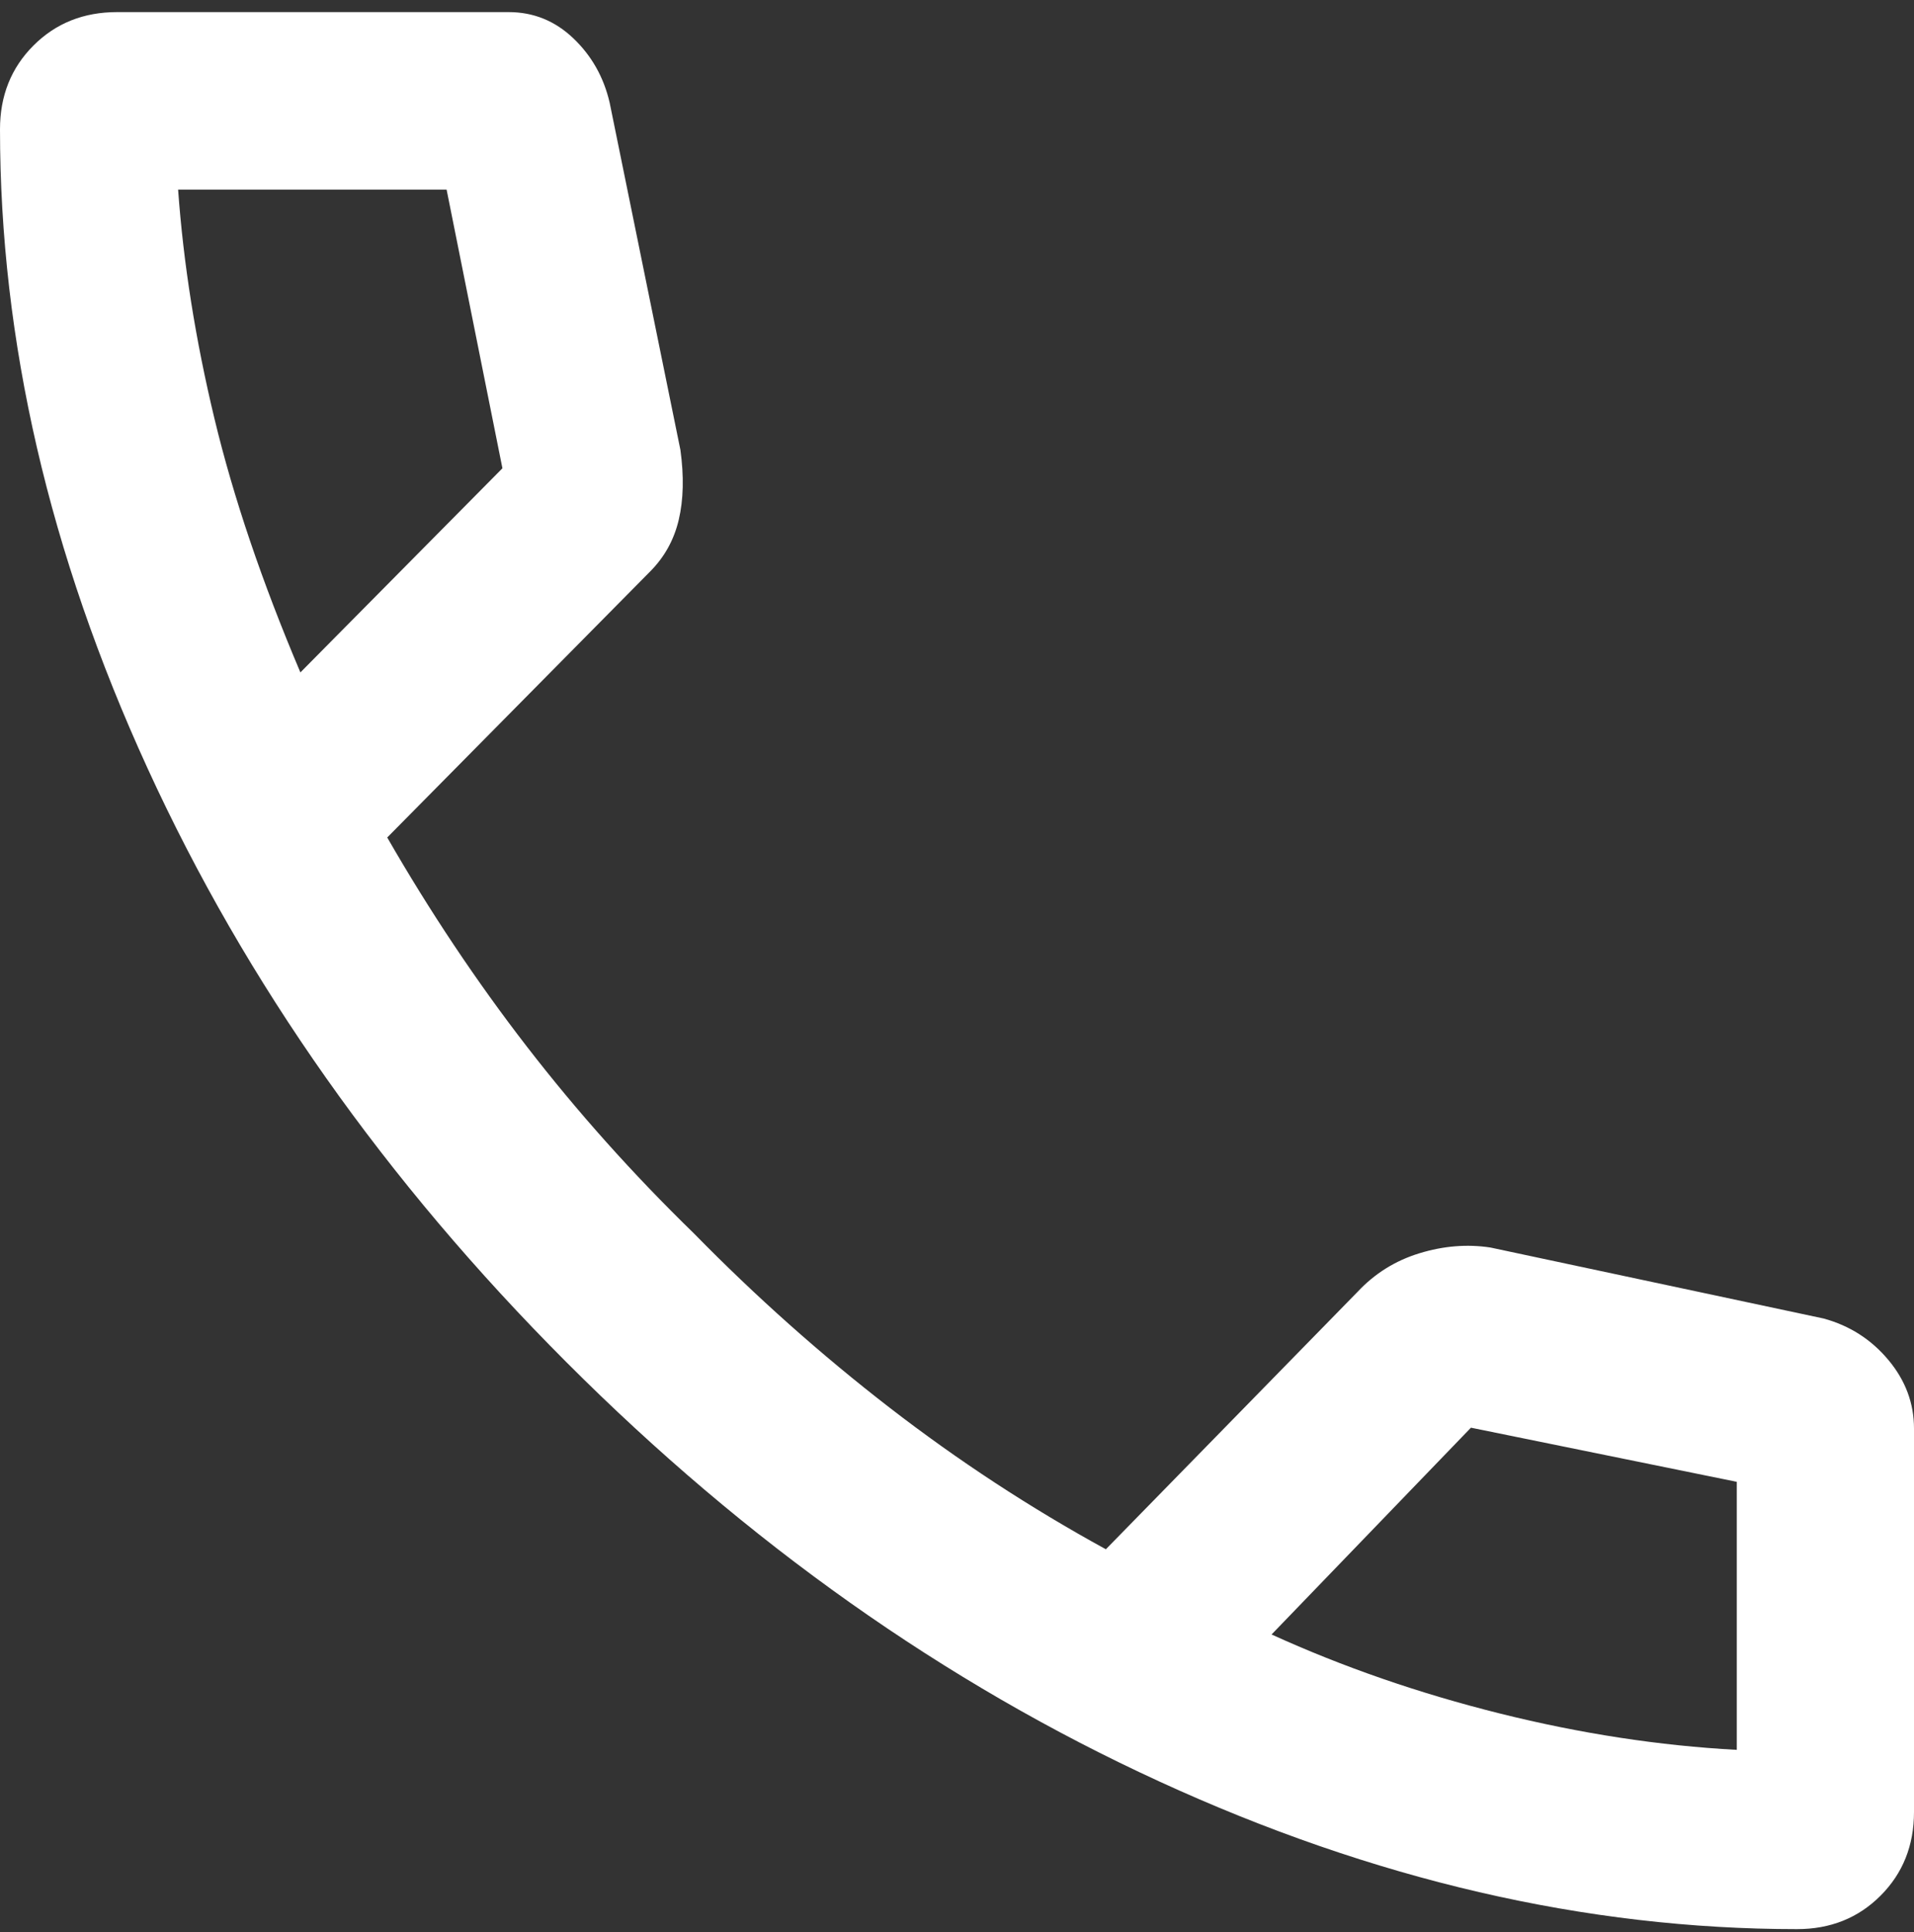<svg width="108" height="109" viewBox="0 0 108 109" fill="none" xmlns="http://www.w3.org/2000/svg">
<rect x="0" y="0" width="108" height="109" fill="#333333" stroke="none"/>
<path d="M101.4 108.832C89.5 108.832 77.5 106.053 65.4 100.495C53.3 94.937 42.15 87.052 31.95 76.838C21.75 66.623 13.875 55.458 8.325 43.341C2.775 31.225 0 19.208 0 7.292C0 5.403 0.629 3.83 1.886 2.571C3.143 1.312 4.714 0.683 6.6 0.683H28.7C30.1 0.683 31.317 1.175 32.35 2.16C33.383 3.144 34.067 4.354 34.4 5.79L38.393 25.381C38.598 26.873 38.567 28.187 38.3 29.322C38.033 30.457 37.492 31.433 36.677 32.249L21.85 47.247C24.25 51.419 26.875 55.35 29.725 59.038C32.575 62.726 35.717 66.24 39.15 69.578C42.65 73.149 46.333 76.429 50.2 79.416C54.067 82.403 58.133 85.066 62.4 87.402L76.6 72.882C77.567 71.847 78.73 71.121 80.09 70.704C81.45 70.287 82.787 70.178 84.1 70.379L102.9 74.384C104.367 74.785 105.583 75.562 106.55 76.717C107.517 77.871 108 79.163 108 80.593V102.222C108 104.111 107.371 105.684 106.114 106.943C104.857 108.202 103.286 108.832 101.4 108.832ZM16.95 37.934L28.35 26.418L25.2 10.696H10.05C10.35 14.869 11.033 19.175 12.1 23.614C13.167 28.054 14.783 32.827 16.95 37.934ZM71.75 92.209C75.783 94.045 80.075 95.53 84.625 96.665C89.175 97.8 93.633 98.484 98 98.718V83.597L83 80.543L71.75 92.209Z" fill="white"/>
</svg>
